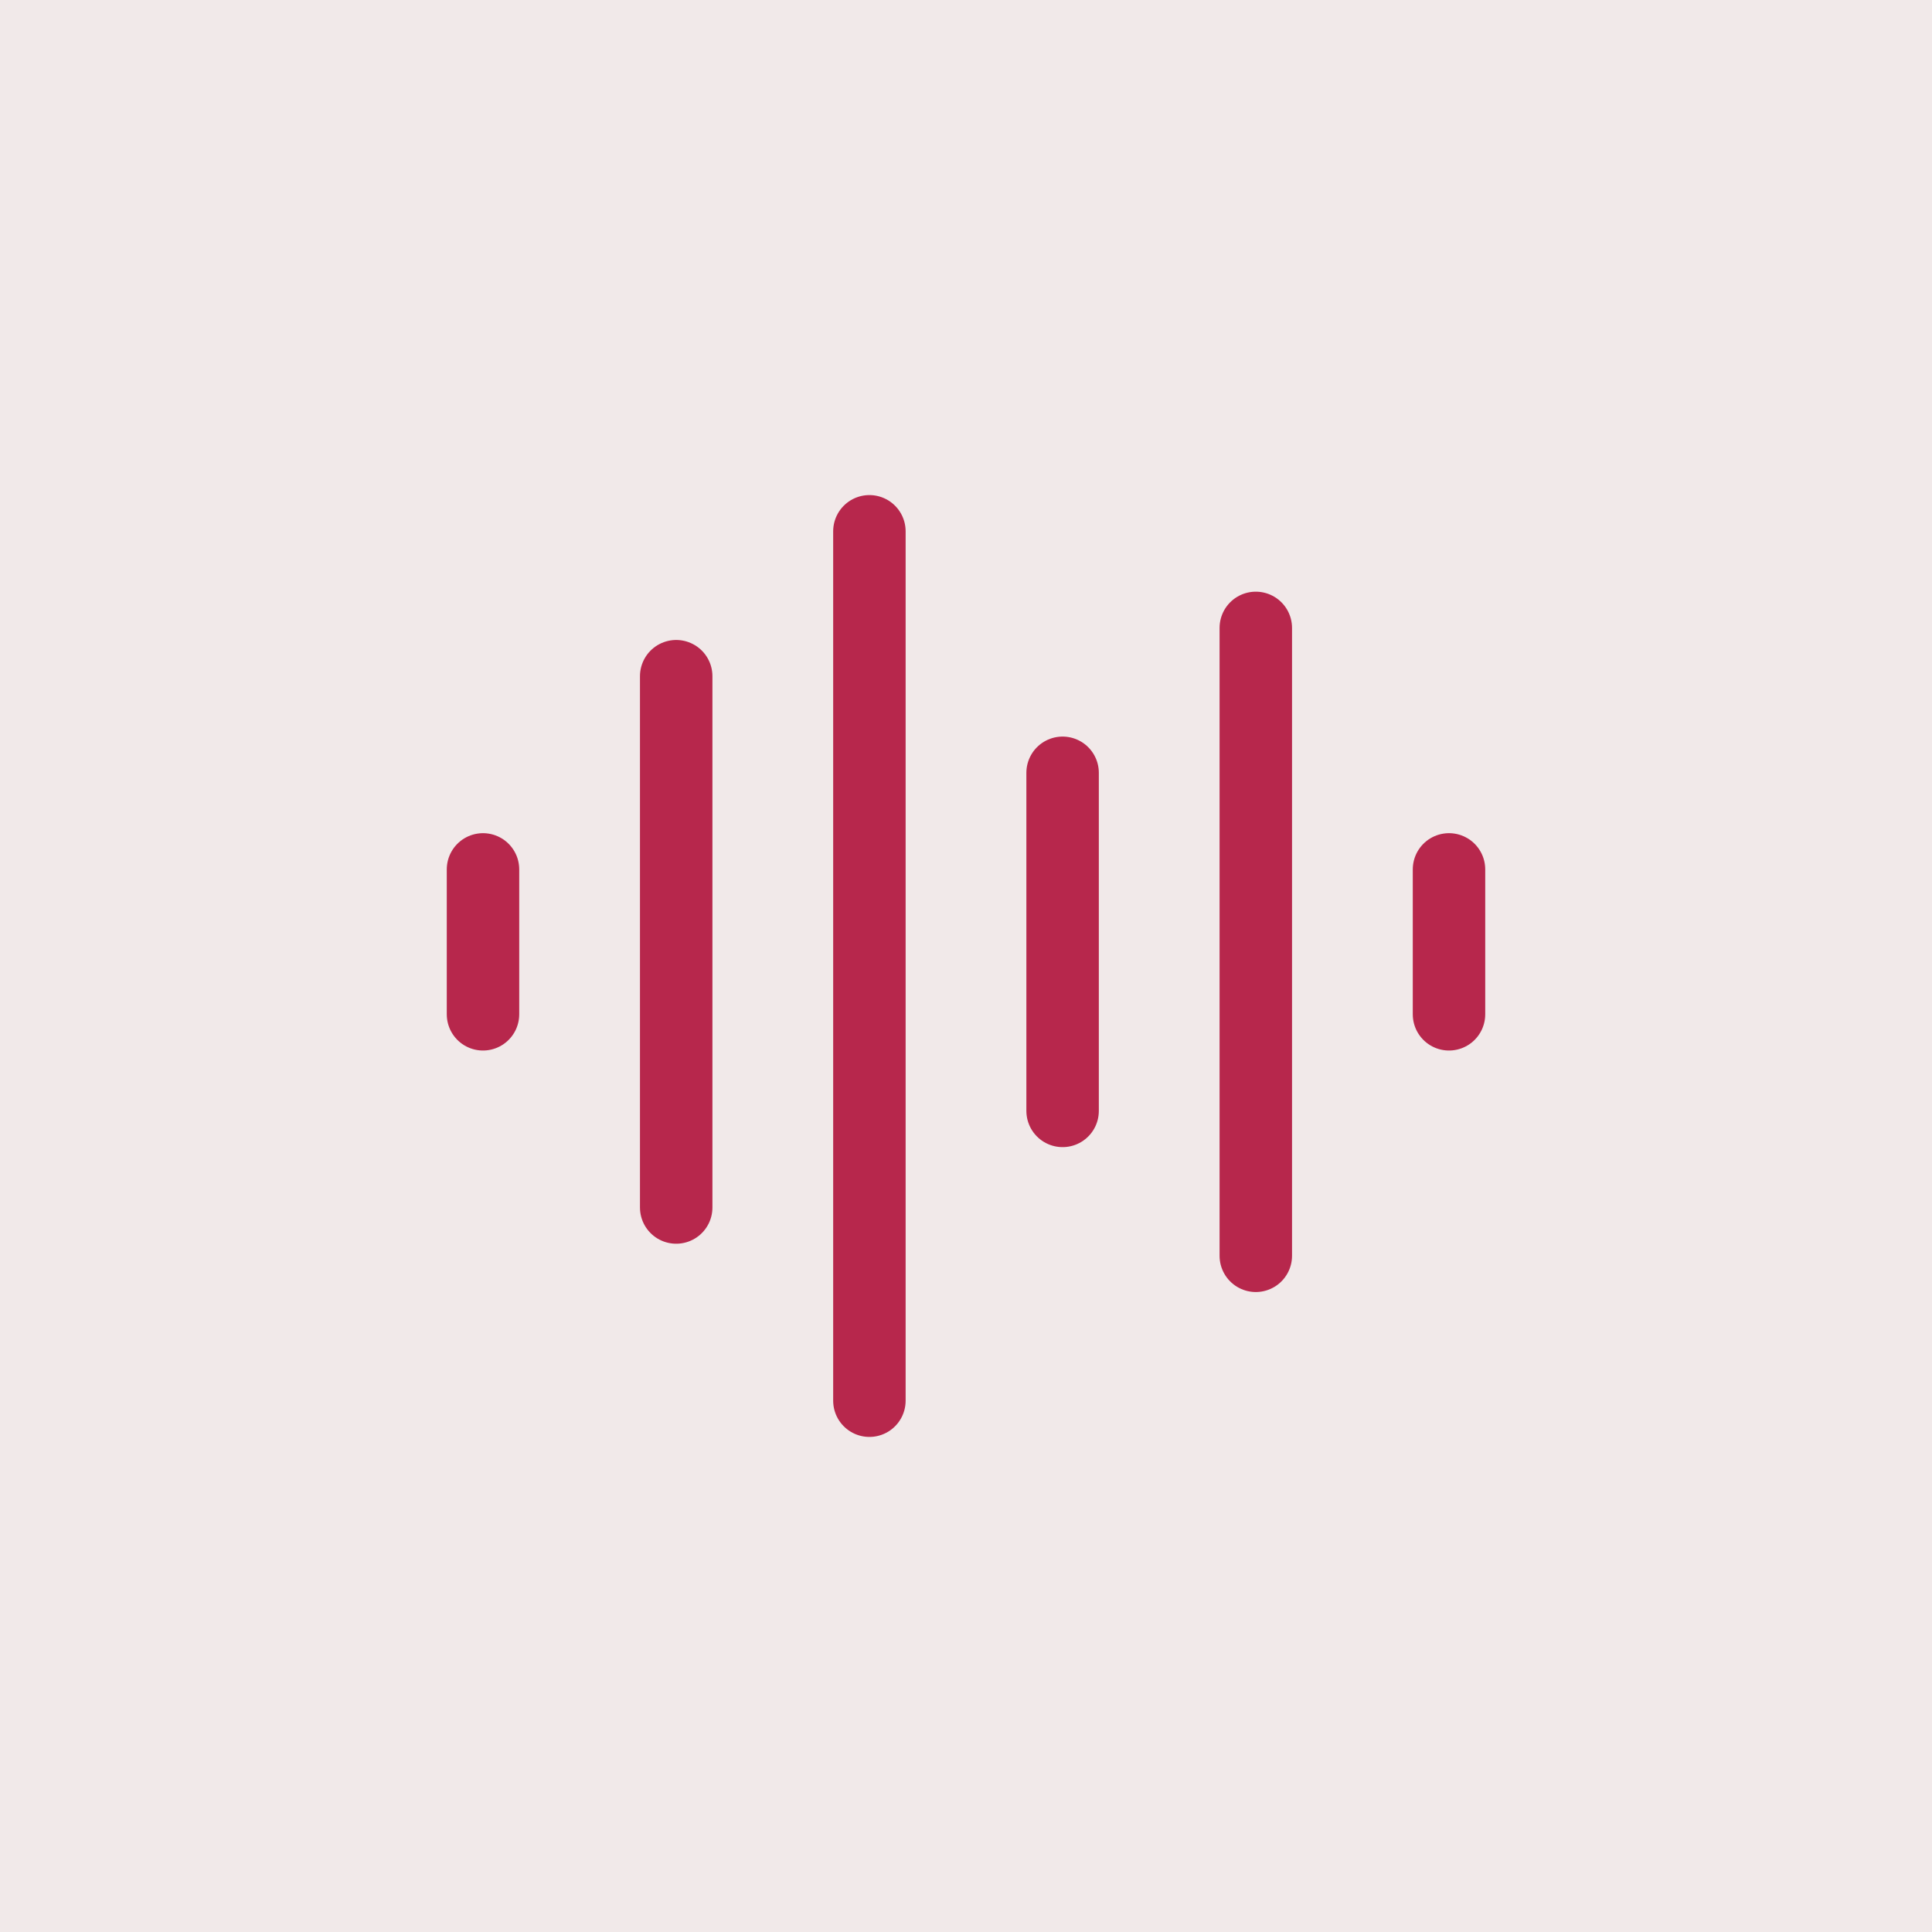 <svg xmlns="http://www.w3.org/2000/svg" width="100" height="100" viewBox="0 0 100 100" fill="none"><rect width="100" height="100" fill="#F1E9E9"></rect><path d="M25 45V52.5M35 35V62.5M45 27.5V72.5M55 40V57.5M65 32.5V65M75 45V52.5" stroke="#B7274C" stroke-width="3.75" stroke-linecap="round" stroke-linejoin="round"></path></svg>